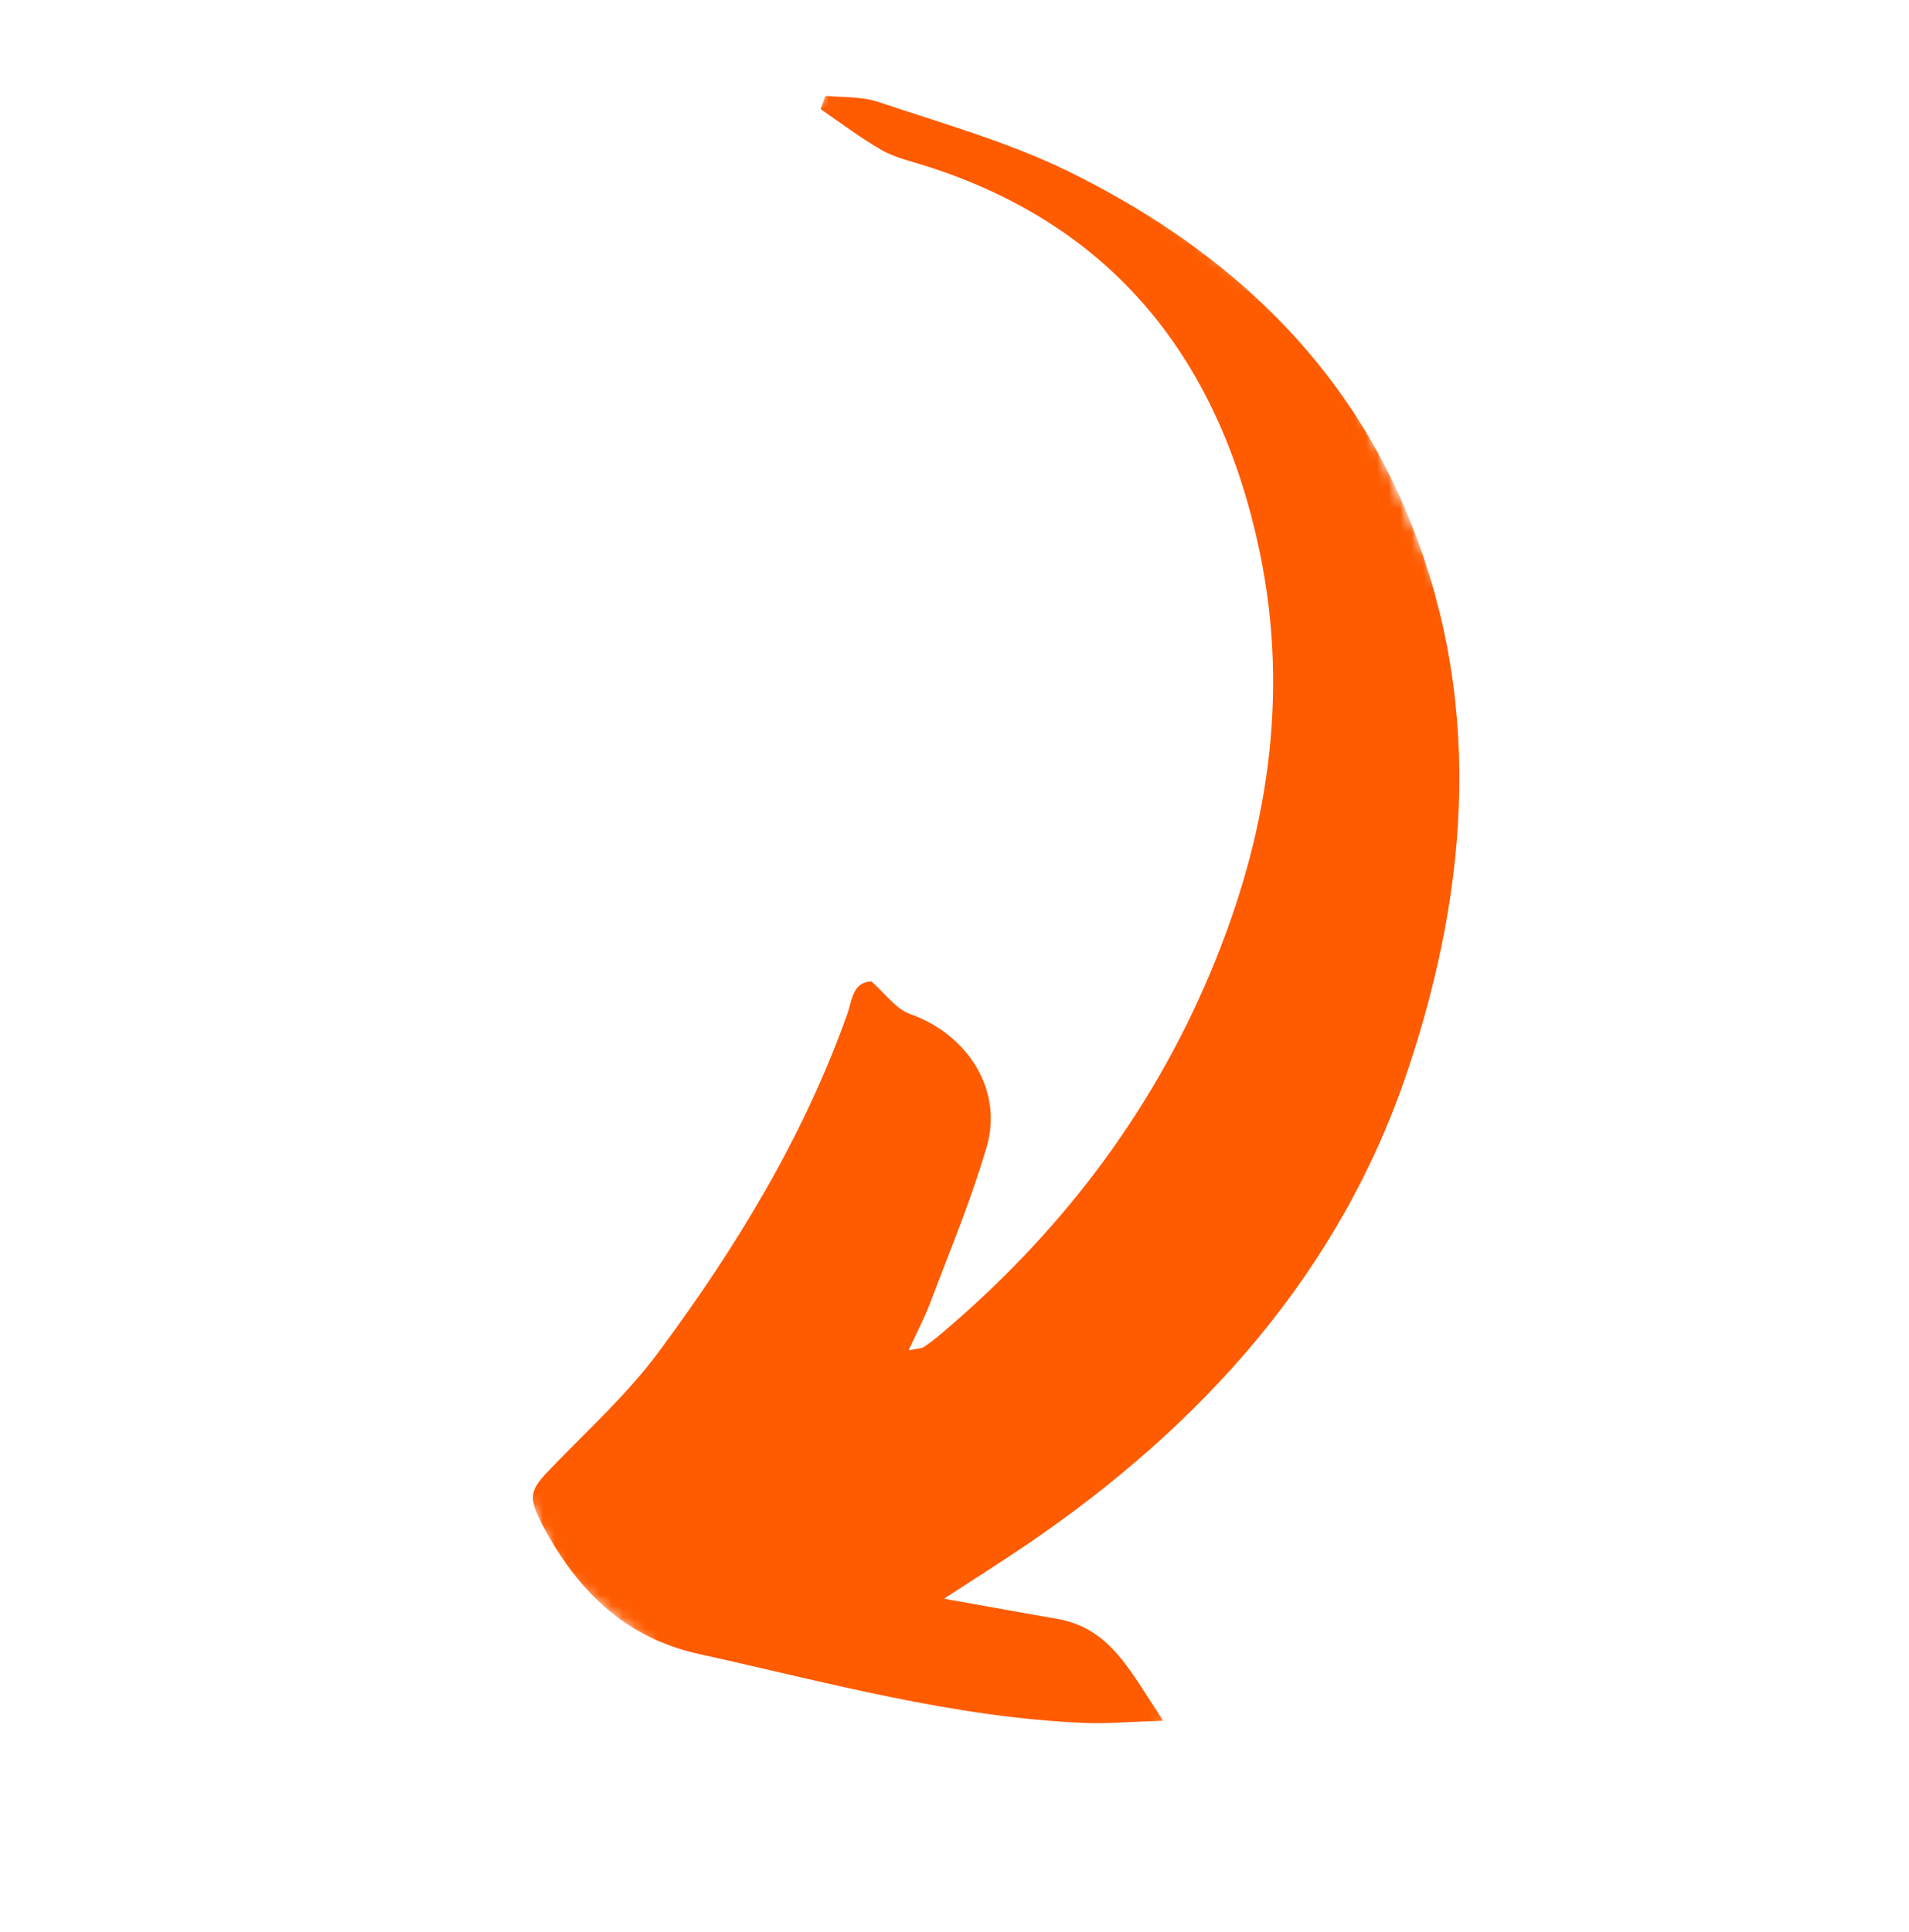 <?xml version="1.0" encoding="UTF-8"?> <svg xmlns="http://www.w3.org/2000/svg" width="167" height="169" viewBox="0 0 167 169" fill="none"><mask id="mask0_827_1674" style="mask-type:luminance" maskUnits="userSpaceOnUse" x="0" y="0" width="167" height="169"><path d="M87.961 168.445L166.17 69.592L78.207 -0.001L-0.002 98.853L87.961 168.445Z" fill="white"></path></mask><g mask="url(#mask0_827_1674)"><mask id="mask1_827_1674" style="mask-type:luminance" maskUnits="userSpaceOnUse" x="4" y="-5" width="156" height="174"><path d="M159.04 125.477L101.288 -4.911L4.59 37.92L62.349 168.306L159.04 125.477Z" fill="white"></path></mask><g mask="url(#mask1_827_1674)"><mask id="mask2_827_1674" style="mask-type:luminance" maskUnits="userSpaceOnUse" x="4" y="-5" width="156" height="174"><path d="M159.04 125.477L101.288 -4.911L4.59 37.92L62.349 168.306L159.04 125.477Z" fill="white"></path></mask><g mask="url(#mask2_827_1674)"><path d="M79.486 118.12C80.209 116.547 80.89 115.256 81.4 113.904C83.102 109.393 84.973 104.929 86.321 100.308C87.769 95.323 84.63 90.473 79.606 88.7C78.359 88.252 77.432 86.901 76.231 85.85C74.56 85.911 74.536 87.542 74.113 88.729C70.267 99.509 64.368 109.171 57.608 118.279C55.024 121.768 51.774 124.773 48.728 127.897C46.335 130.35 45.984 130.679 47.645 133.744C50.608 139.206 54.719 143.284 61.166 144.692C72.374 147.158 83.445 150.266 95 150.719C96.879 150.785 98.766 150.618 101.768 150.53C98.873 146.254 97.213 142.42 92.433 141.602C89.503 141.103 86.588 140.557 82.581 139.851C85.596 137.884 87.693 136.564 89.739 135.176C105.142 124.717 117.271 111.284 123.18 93.538C128.572 77.389 129.837 60.666 122.86 44.371C116.991 30.693 106.481 21.373 93.388 14.956C88.14 12.396 82.404 10.795 76.839 8.919C75.398 8.433 73.77 8.534 72.215 8.374C72.074 8.767 71.93 9.159 71.791 9.549C73.566 10.762 75.288 12.076 77.15 13.139C78.316 13.796 79.692 14.102 80.988 14.516C97.644 19.792 106.761 31.746 110.21 48.33C112.845 60.998 110.845 73.318 105.862 85.131C100.615 97.607 92.563 108.061 82.219 116.77C81.76 117.163 81.277 117.531 80.771 117.854C80.54 117.985 80.218 117.975 79.486 118.12Z" fill="#FF5B00"></path></g></g></g></svg> 